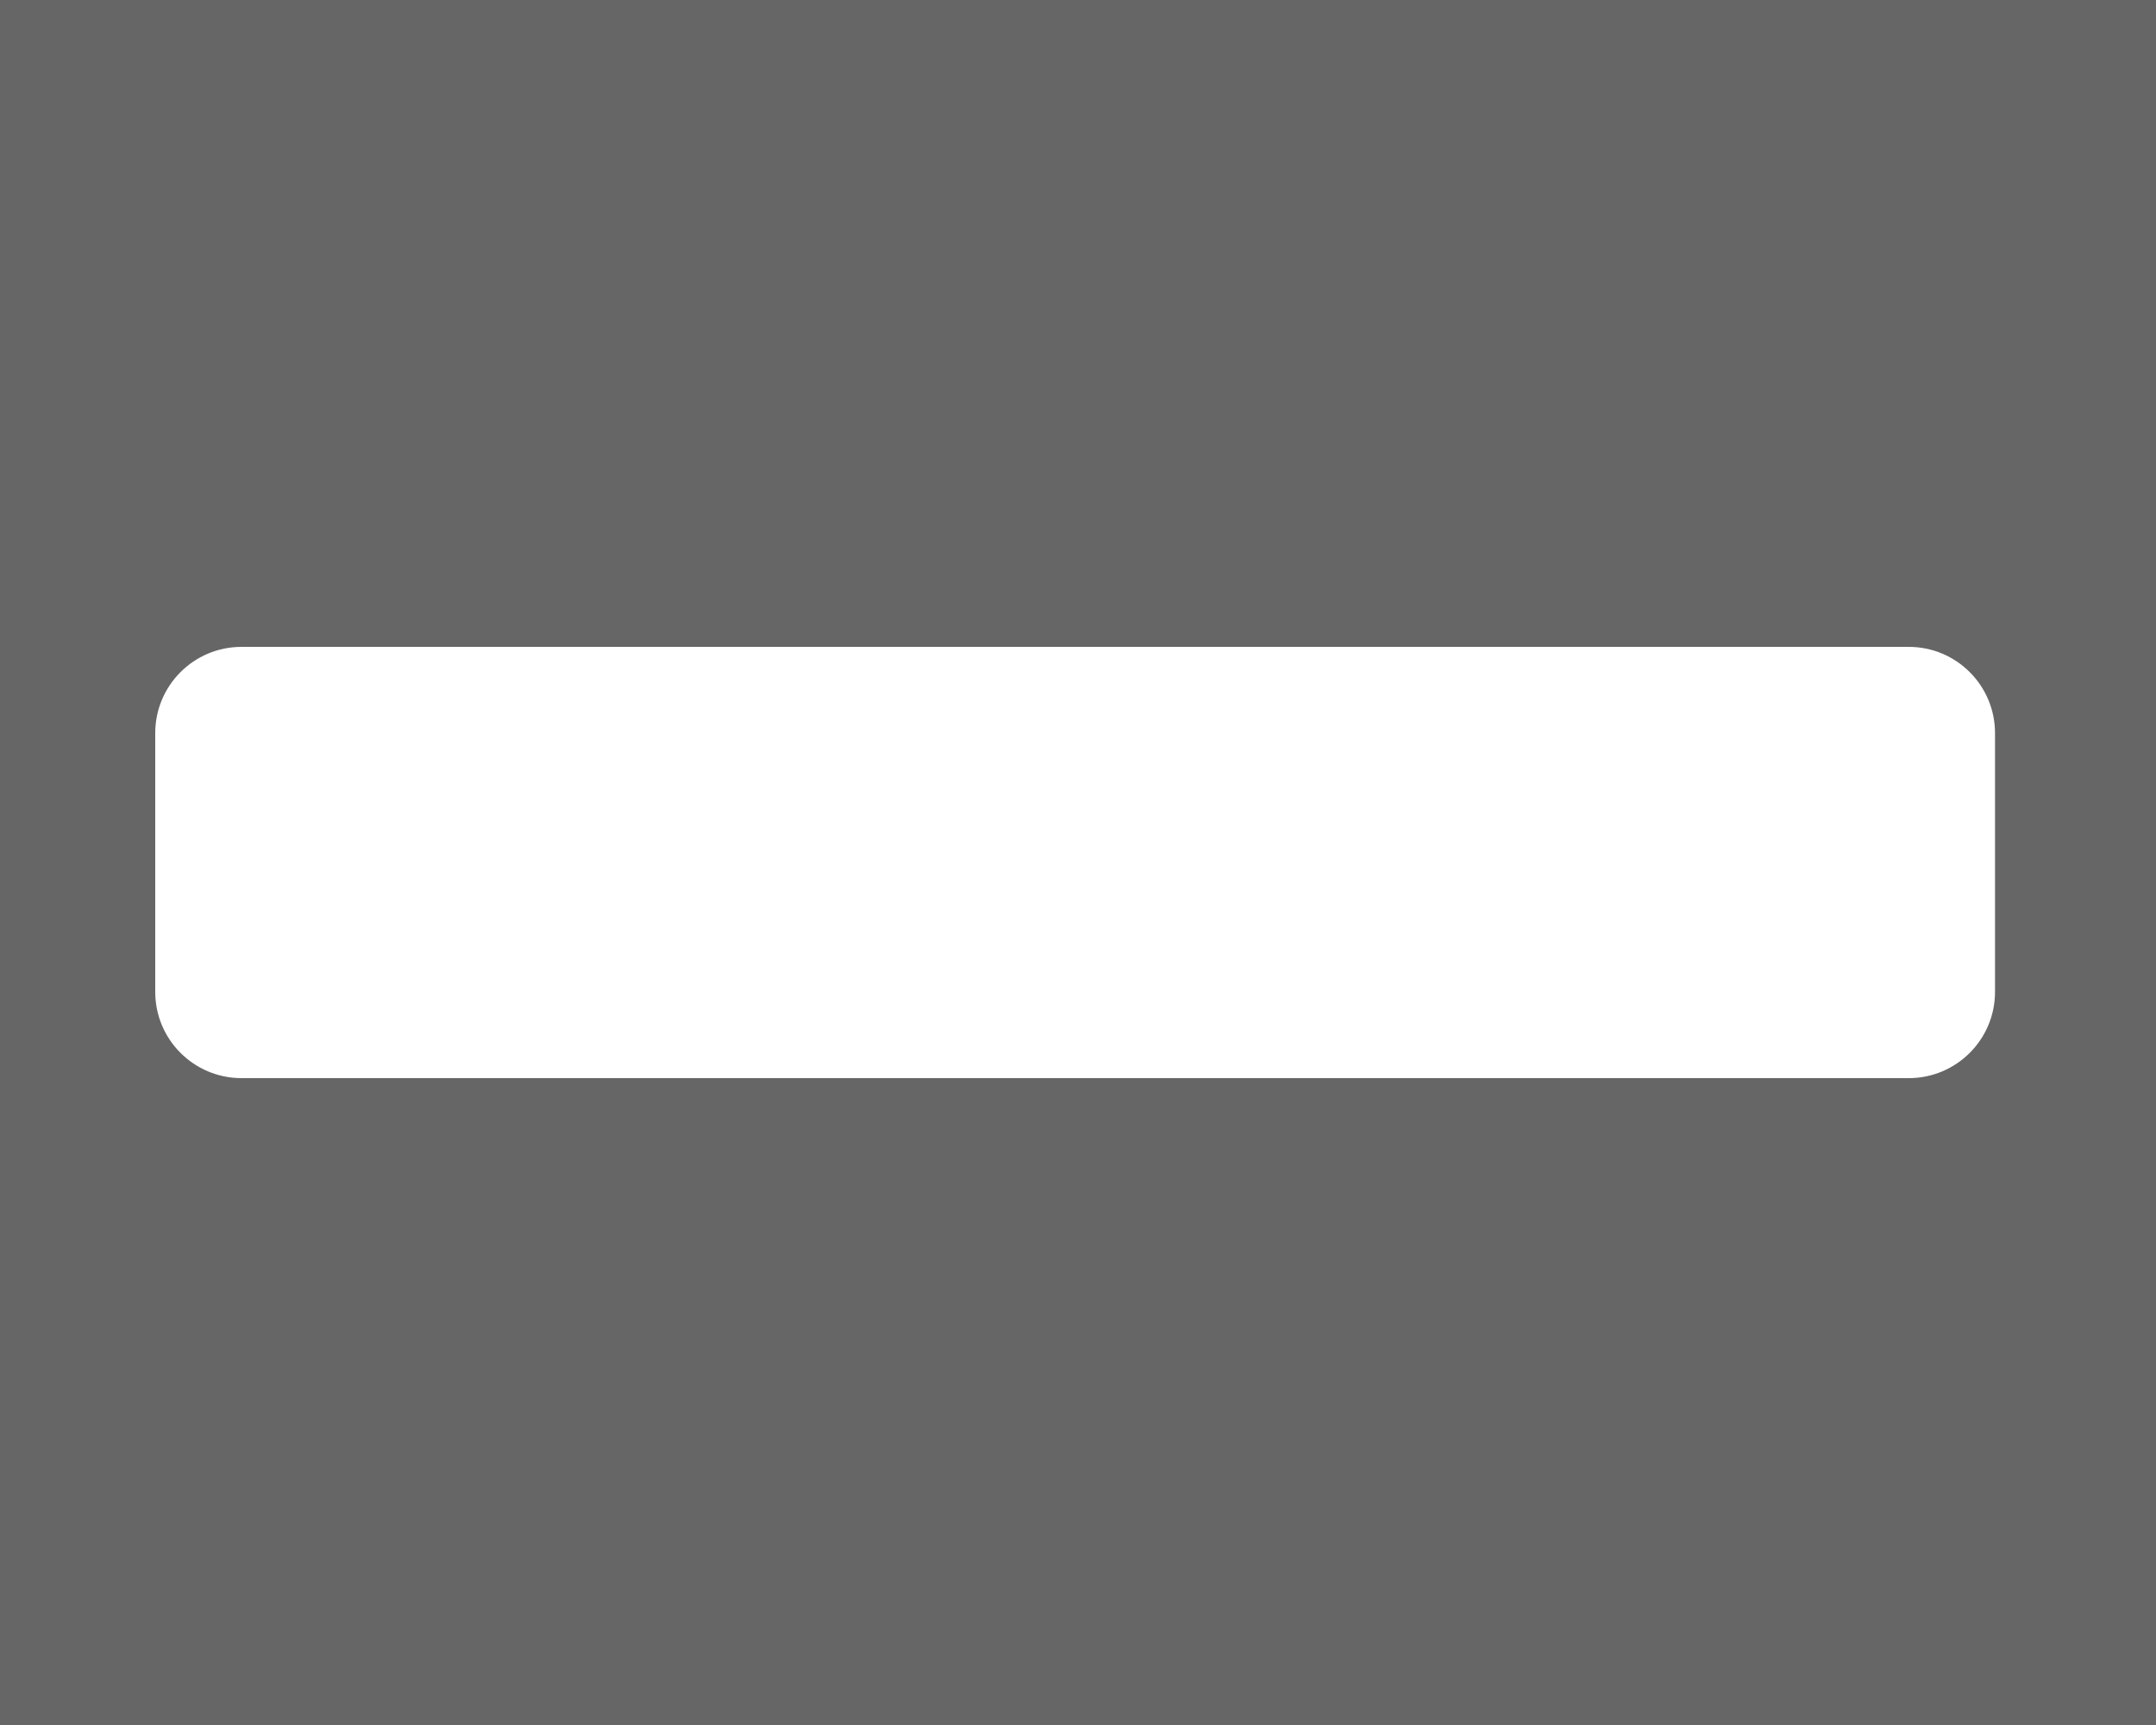 <svg width="400" height="320" viewBox="0 0 400 320" fill="none" xmlns="http://www.w3.org/2000/svg">
<path opacity="0.6" fill-rule="evenodd" clip-rule="evenodd" d="M400 0H0V320H400V0ZM44.8 120C35.963 120 28.8 127.163 28.8 136V184C28.8 192.837 35.964 200 44.8 200H354.133C362.97 200 370.133 192.837 370.133 184V136C370.133 127.163 362.97 120 354.133 120H44.8Z" fill="black"/>
</svg>
